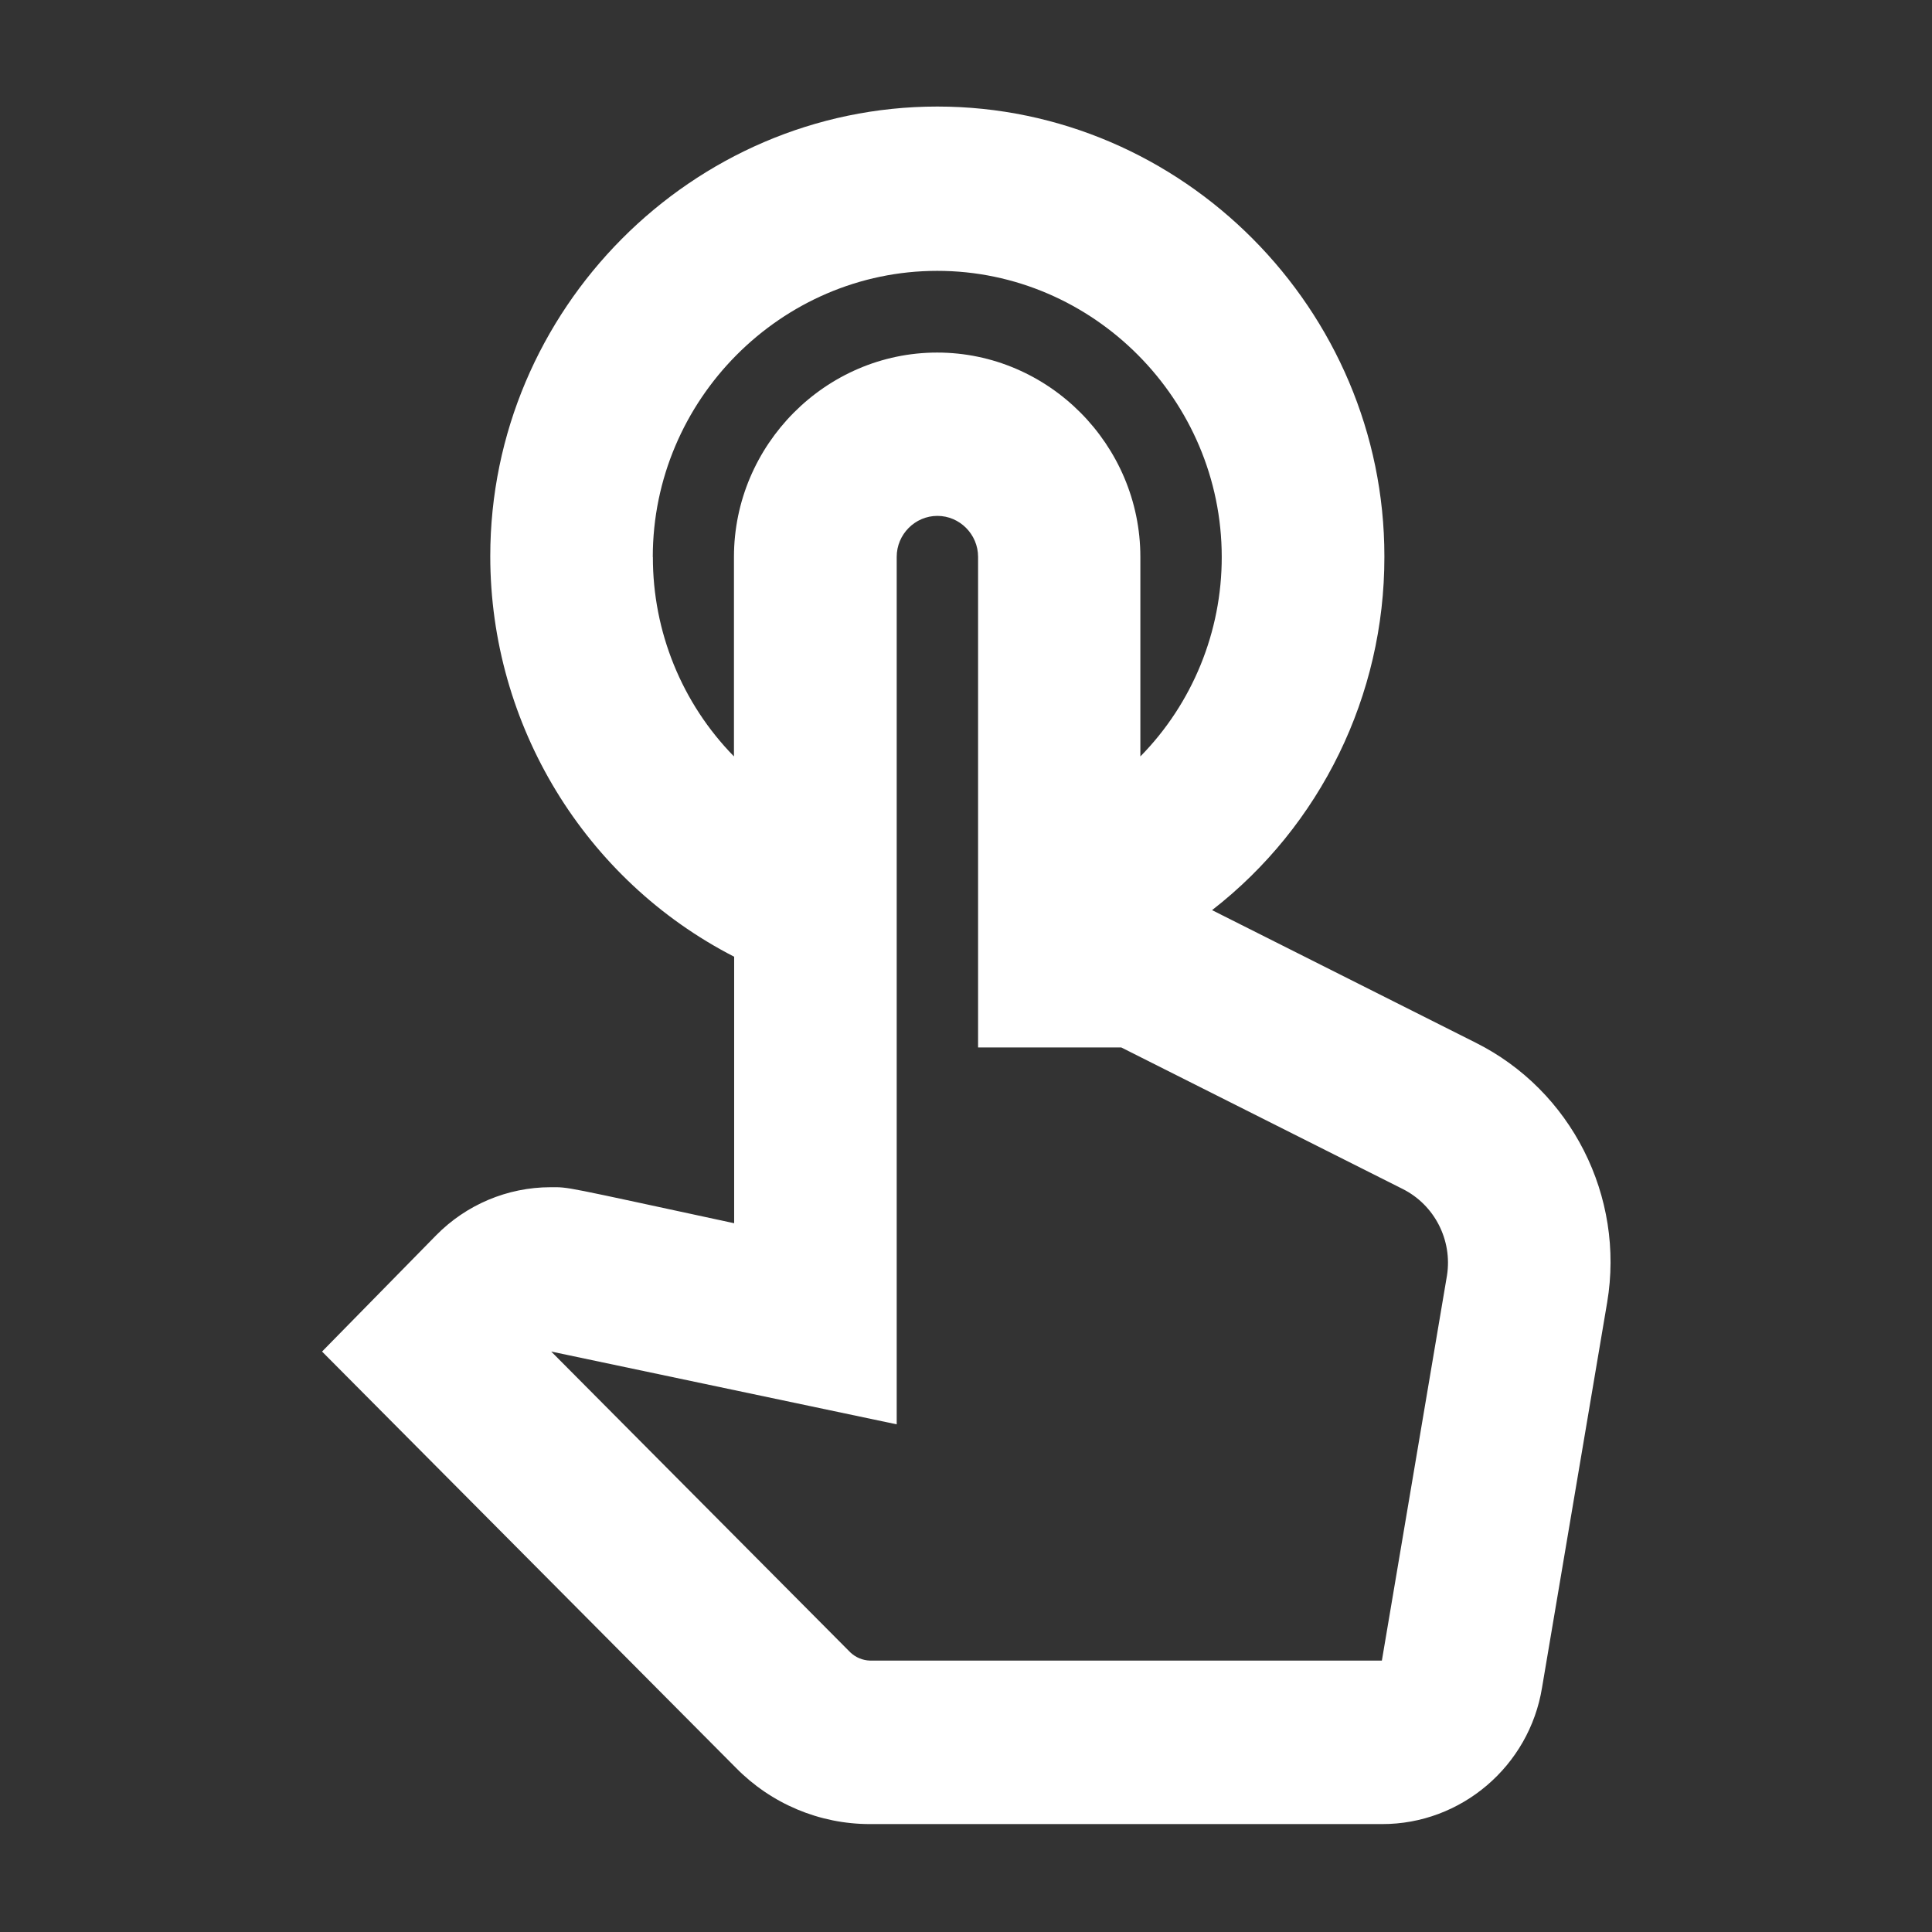 <?xml version="1.0" encoding="UTF-8" standalone="no"?>
<!DOCTYPE svg PUBLIC "-//W3C//DTD SVG 1.1//EN" "http://www.w3.org/Graphics/SVG/1.1/DTD/svg11.dtd">
<svg width="100%" height="100%" viewBox="0 0 72 72" version="1.1" xmlns="http://www.w3.org/2000/svg" xmlns:xlink="http://www.w3.org/1999/xlink" xml:space="preserve" xmlns:serif="http://www.serif.com/" style="fill-rule:evenodd;clip-rule:evenodd;stroke-linejoin:round;stroke-miterlimit:2;">
    <rect x="0" y="0" width="72" height="72" fill="#333333" stroke="none"/>
    <g transform="matrix(1.213,0,0,1.22,7.15,2.78)">
        <g id="Gruppe_480">
            <path id="IC_21" d="M39.435,29.568L31.344,25.523C34.685,22.945 36.643,18.955 36.638,14.735C36.638,14.727 36.638,14.719 36.638,14.711C36.638,7.177 30.438,0.976 22.903,0.976C15.368,0.976 9.168,7.177 9.168,14.711C9.168,19.866 12.07,24.603 16.661,26.946L16.661,35.087C11.292,33.938 11.617,33.987 11.017,33.987C9.695,33.989 8.428,34.52 7.5,35.461L4,39.007L16.711,51.718C17.798,52.821 19.283,53.442 20.831,53.441L36.563,53.441C38.994,53.449 41.092,51.671 41.482,49.271L43.482,37.509C44.031,34.268 42.38,31.028 39.435,29.568ZM38.561,36.685L36.561,48.447L20.831,48.447C20.607,48.439 20.394,48.35 20.231,48.197L11.041,39.007L21.655,41.23L21.655,14.73C21.655,14.044 22.219,13.48 22.905,13.48C23.591,13.48 24.155,14.044 24.155,14.73L24.155,29.718L28.555,29.718L37.195,34.038C38.178,34.525 38.733,35.602 38.561,36.685ZM14.161,14.735C14.161,9.94 18.106,5.995 22.901,5.995C27.696,5.995 31.641,9.94 31.641,14.735C31.644,17.015 30.744,19.207 29.141,20.828L29.141,14.734C29.141,11.309 26.323,8.491 22.898,8.491C19.473,8.491 16.655,11.309 16.655,14.734L16.655,20.827C15.055,19.204 14.159,17.013 14.164,14.734L14.161,14.735Z" style="fill:white;fill-rule:nonzero;"/>
        </g>
    </g>
</svg>
